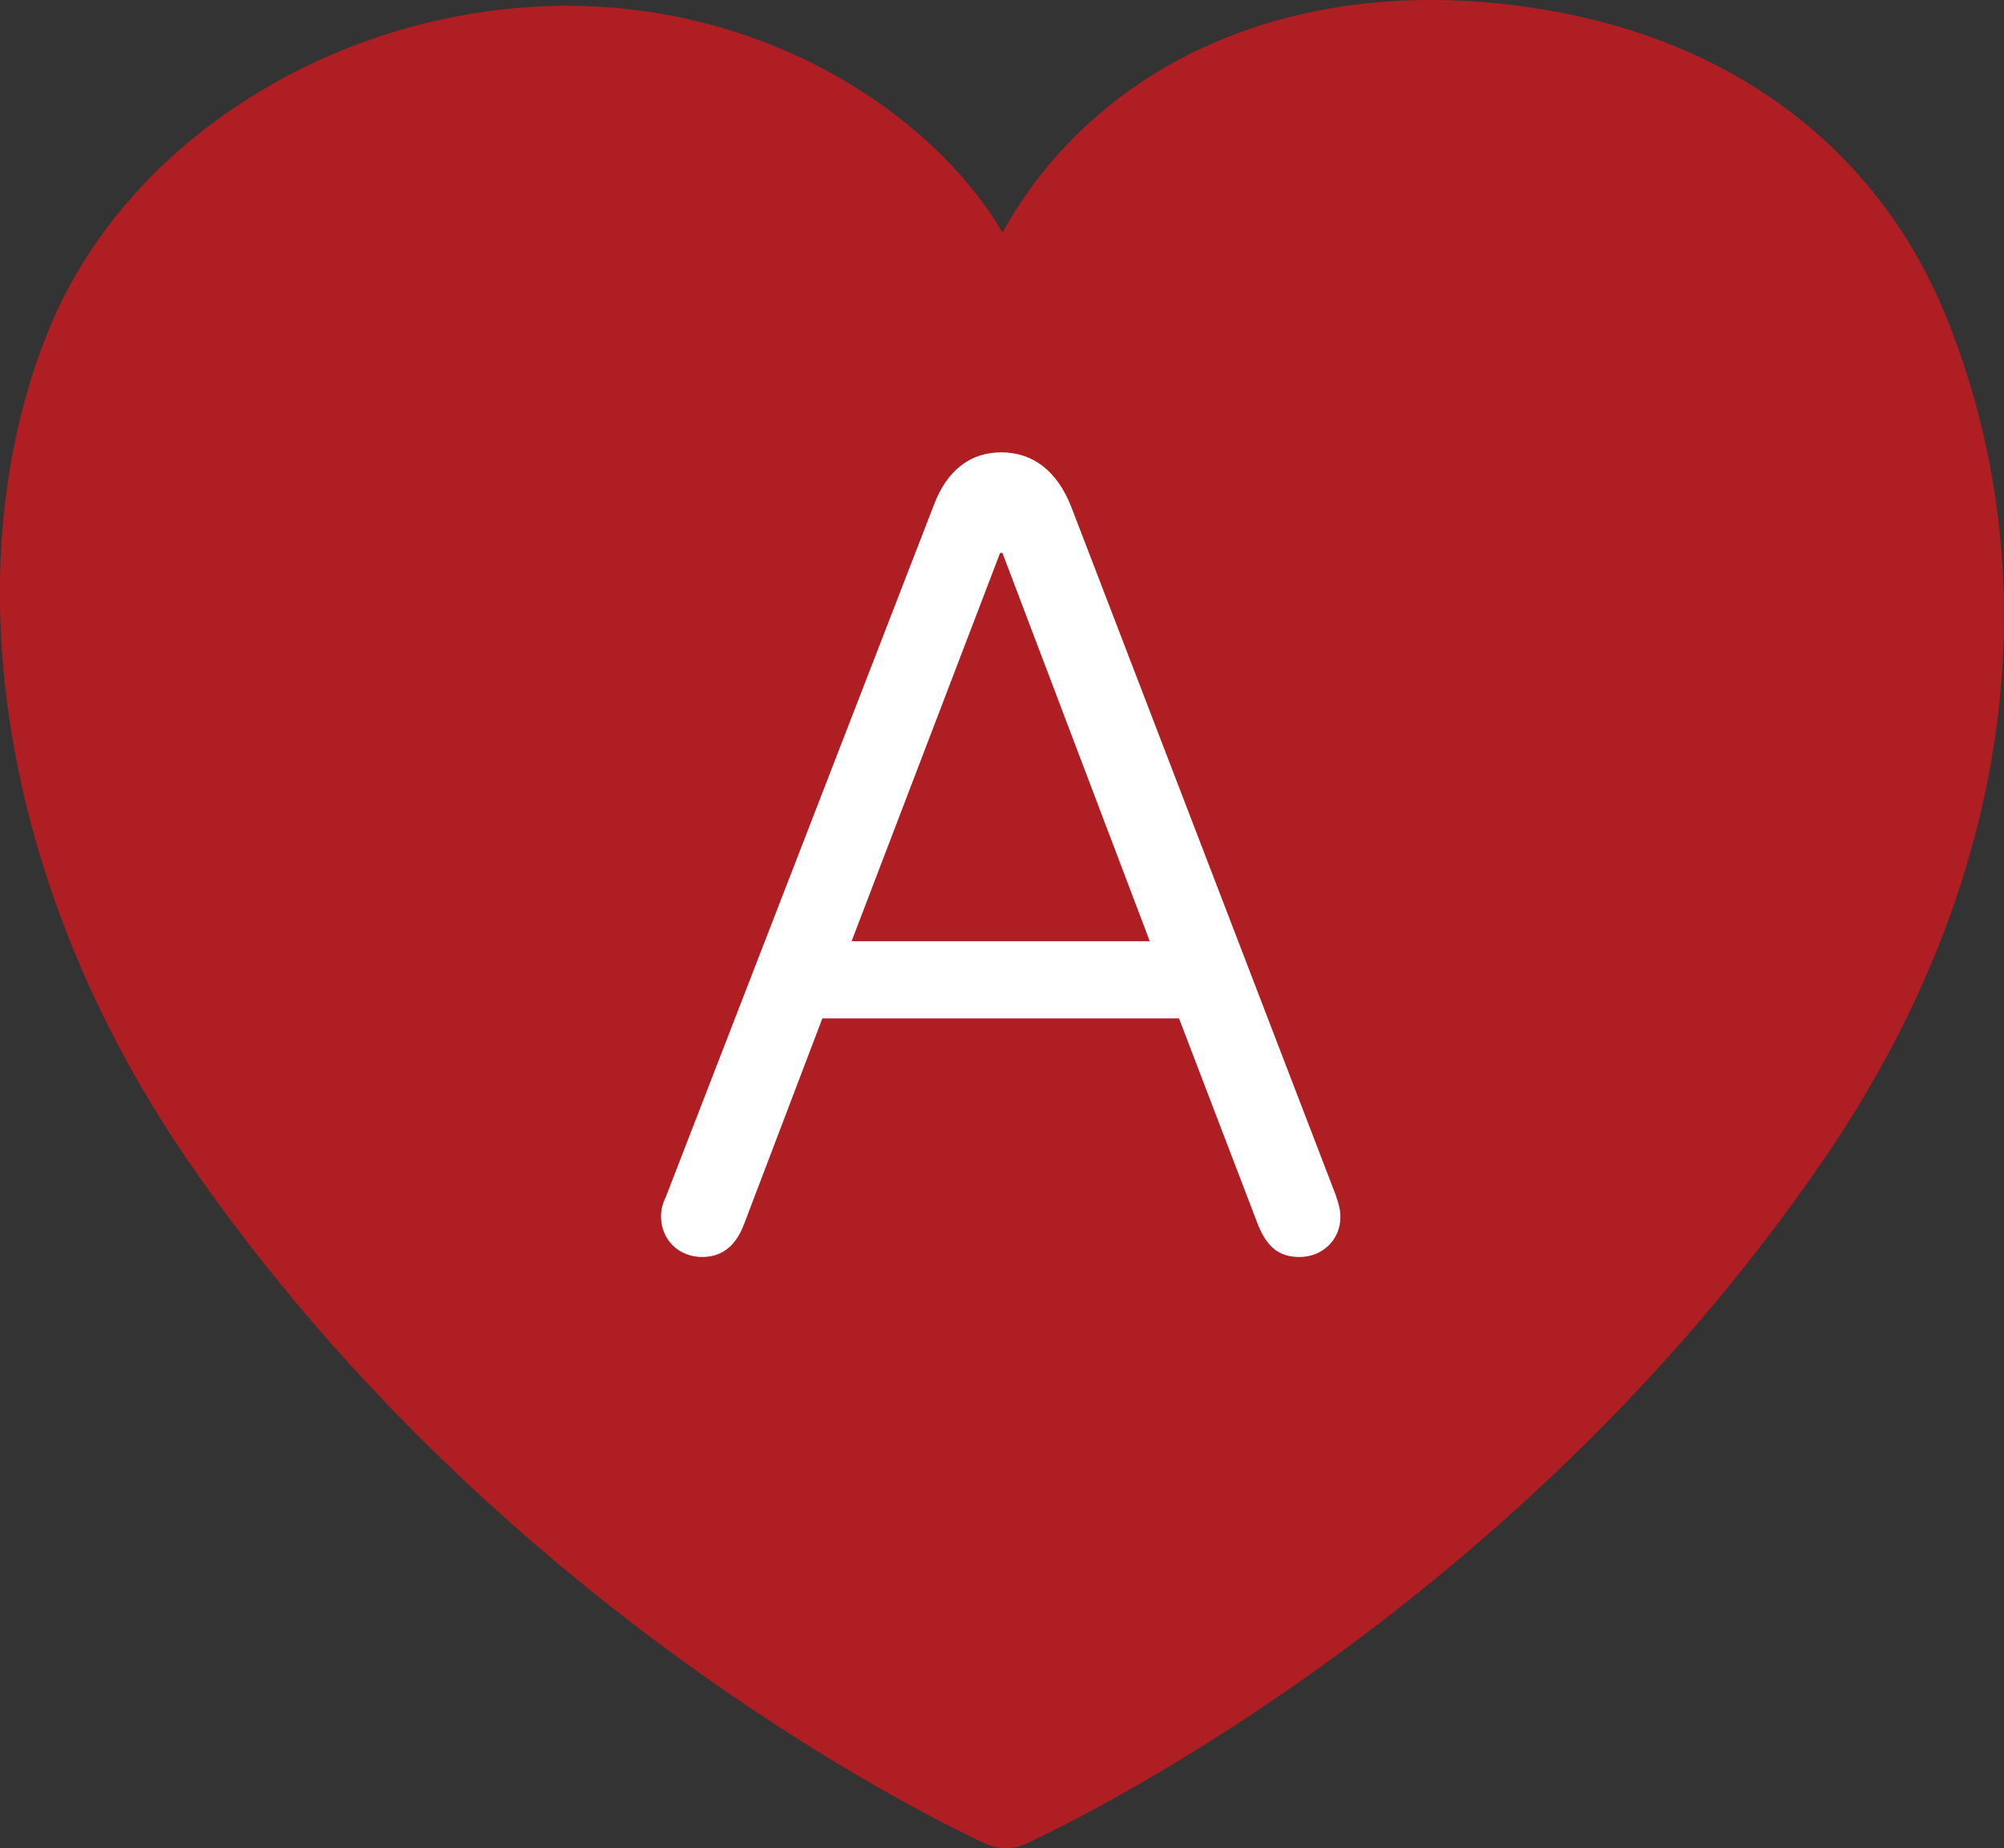 <?xml version="1.0" encoding="UTF-8"?>
<svg id="_レイヤー_2" data-name="レイヤー 2" xmlns="http://www.w3.org/2000/svg" viewBox="0 0 68.55 63.21">
  <rect x="0" y="0" width="68.55" height="63.21" fill="#333333" stroke="none"/>
  <defs>
    <style>
      .cls-1 {
        fill: #ae1e23;
      }

      .cls-2 {
        fill: #fff;
      }
    </style>
  </defs>
  <g id="_価格" data-name="価格">
    <path class="cls-1" d="M66.66,11.05c-2.27-5.78-7.11-9.5-13.49-10.66-8.6-1.56-15.6,1.66-18.88,7.56C31.68,3.46,24.38-1.29,15.22.64,9.45,1.85,3.93,5.68,1.64,11.35-1.6,19.37-.07,30.23,6.42,39.68c10.92,15.88,26.66,23.08,27.3,23.38.22.1.46.15.69.15s.48-.05.7-.16c.64-.3,16.47-7.55,27.33-23.48,6.31-9.25,7.76-19.52,4.22-28.52Z"/>
    <path class="cls-2" d="M22.61,41.59c0-.16.04-.4.16-.64l9.16-23.64c.44-1.2,1.24-1.84,2.32-1.84s1.92.64,2.4,1.88l9.04,23.52c.12.36.16.52.16.76,0,.76-.6,1.36-1.4,1.36-.68,0-1.12-.32-1.44-1.16l-2.68-7h-12.2l-2.68,7.04c-.32.84-.84,1.12-1.44,1.12-.76,0-1.4-.56-1.4-1.4ZM39.33,32.19l-5.04-13.28h-.08l-5.08,13.28h10.2Z"/>
  </g>
</svg>